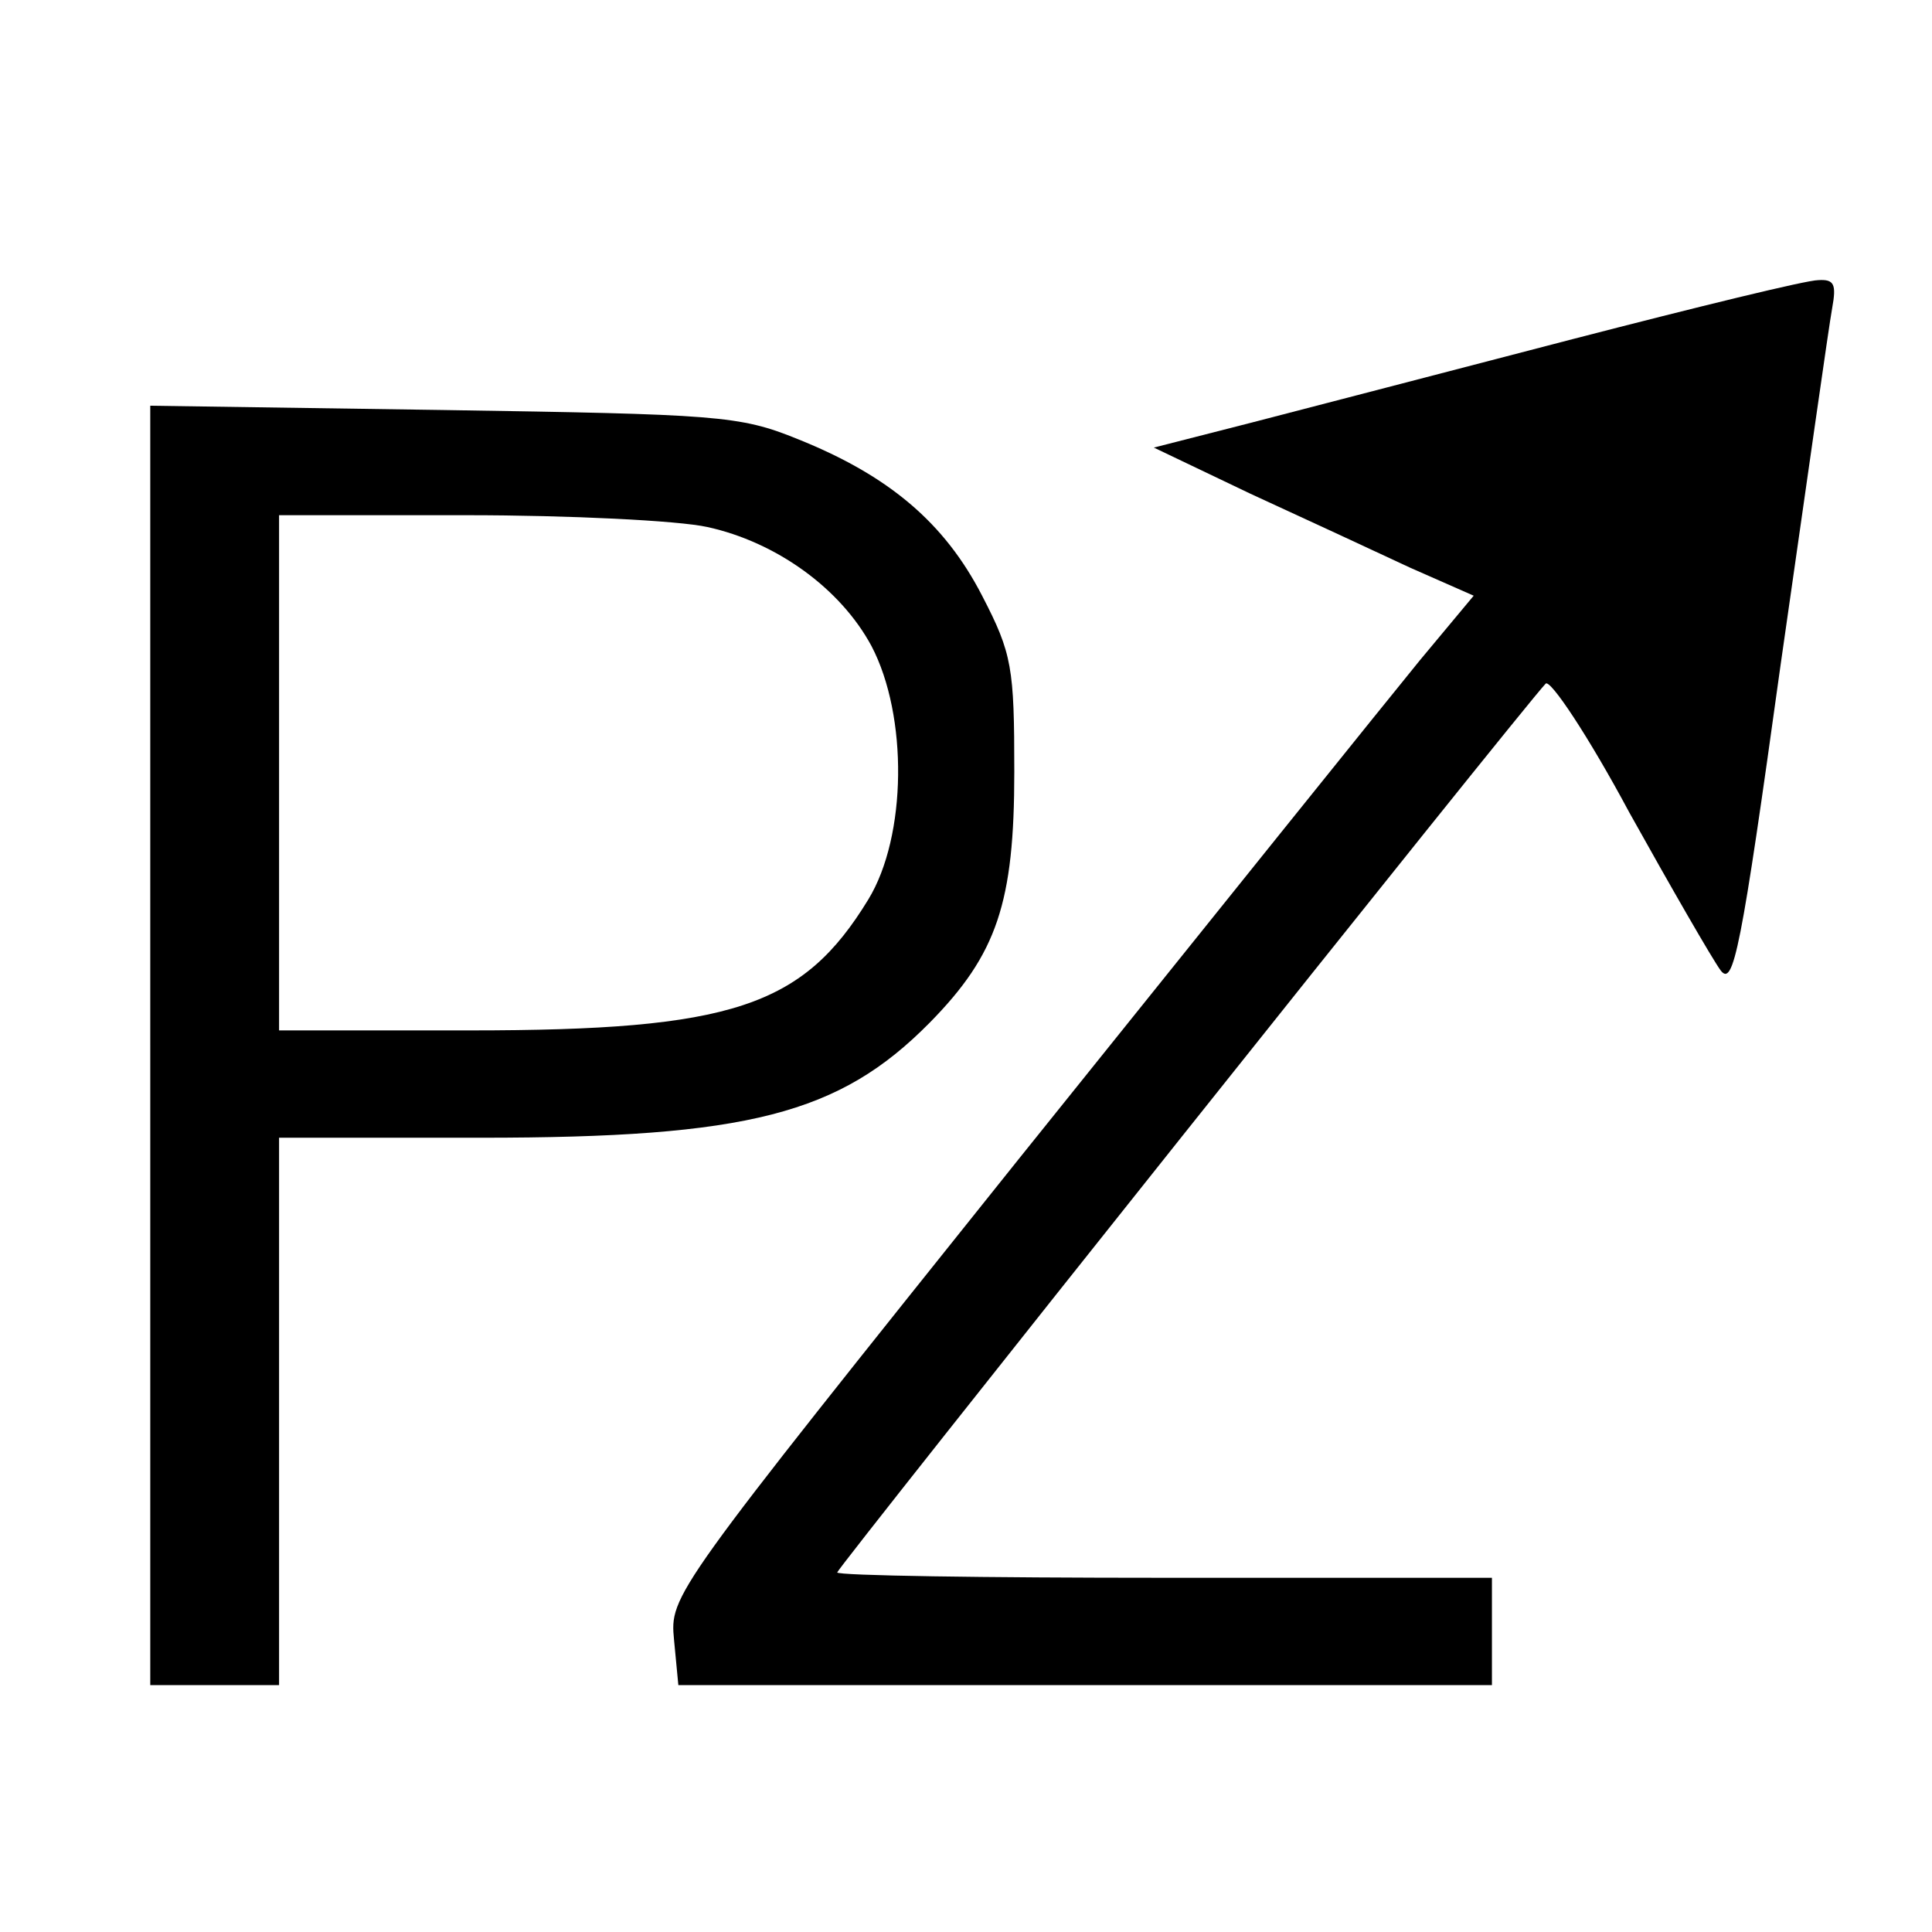 <?xml version="1.0" encoding="UTF-8" standalone="no"?> <svg xmlns="http://www.w3.org/2000/svg" version="1.0" width="180pt" height="180pt" viewBox="0 0 180 180" preserveAspectRatio="xMidYMid meet"><g transform="translate(0,180) scale(0.1,-0.1)" fill="#000000" stroke="none"><path d="M1465 1484 c-115 -30 -250 -65 -300 -78 l-90 -23 90 -43 c50 -23 117 -54 149 -69 l59 -26 -50 -60 c-27 -33 -195 -242 -374 -465 -324 -405 -325 -406 -321 -448 l4 -42 379 0 379 0 0 50 0 50 -305 0 c-168 0 -305 2 -305 5 0 4 638 805 660 828 4 5 40 -49 78 -120 39 -70 77 -136 85 -147 12 -16 19 18 56 285 24 167 45 316 48 332 4 22 2 27 -13 26 -11 0 -113 -25 -229 -55z"></path><path d="M140 826 l0 -596 60 0 60 0 0 255 0 255 188 0 c249 0 334 22 418 107 63 64 79 112 79 234 0 97 -2 110 -30 164 -35 68 -87 112 -172 146 -54 22 -75 23 -330 27 l-273 4 0 -596z m519 483 c64 -14 124 -57 153 -111 34 -65 33 -177 -3 -236 -61 -100 -127 -122 -371 -122 l-178 0 0 240 0 240 175 0 c95 0 197 -5 224 -11z"></path></g></svg> 